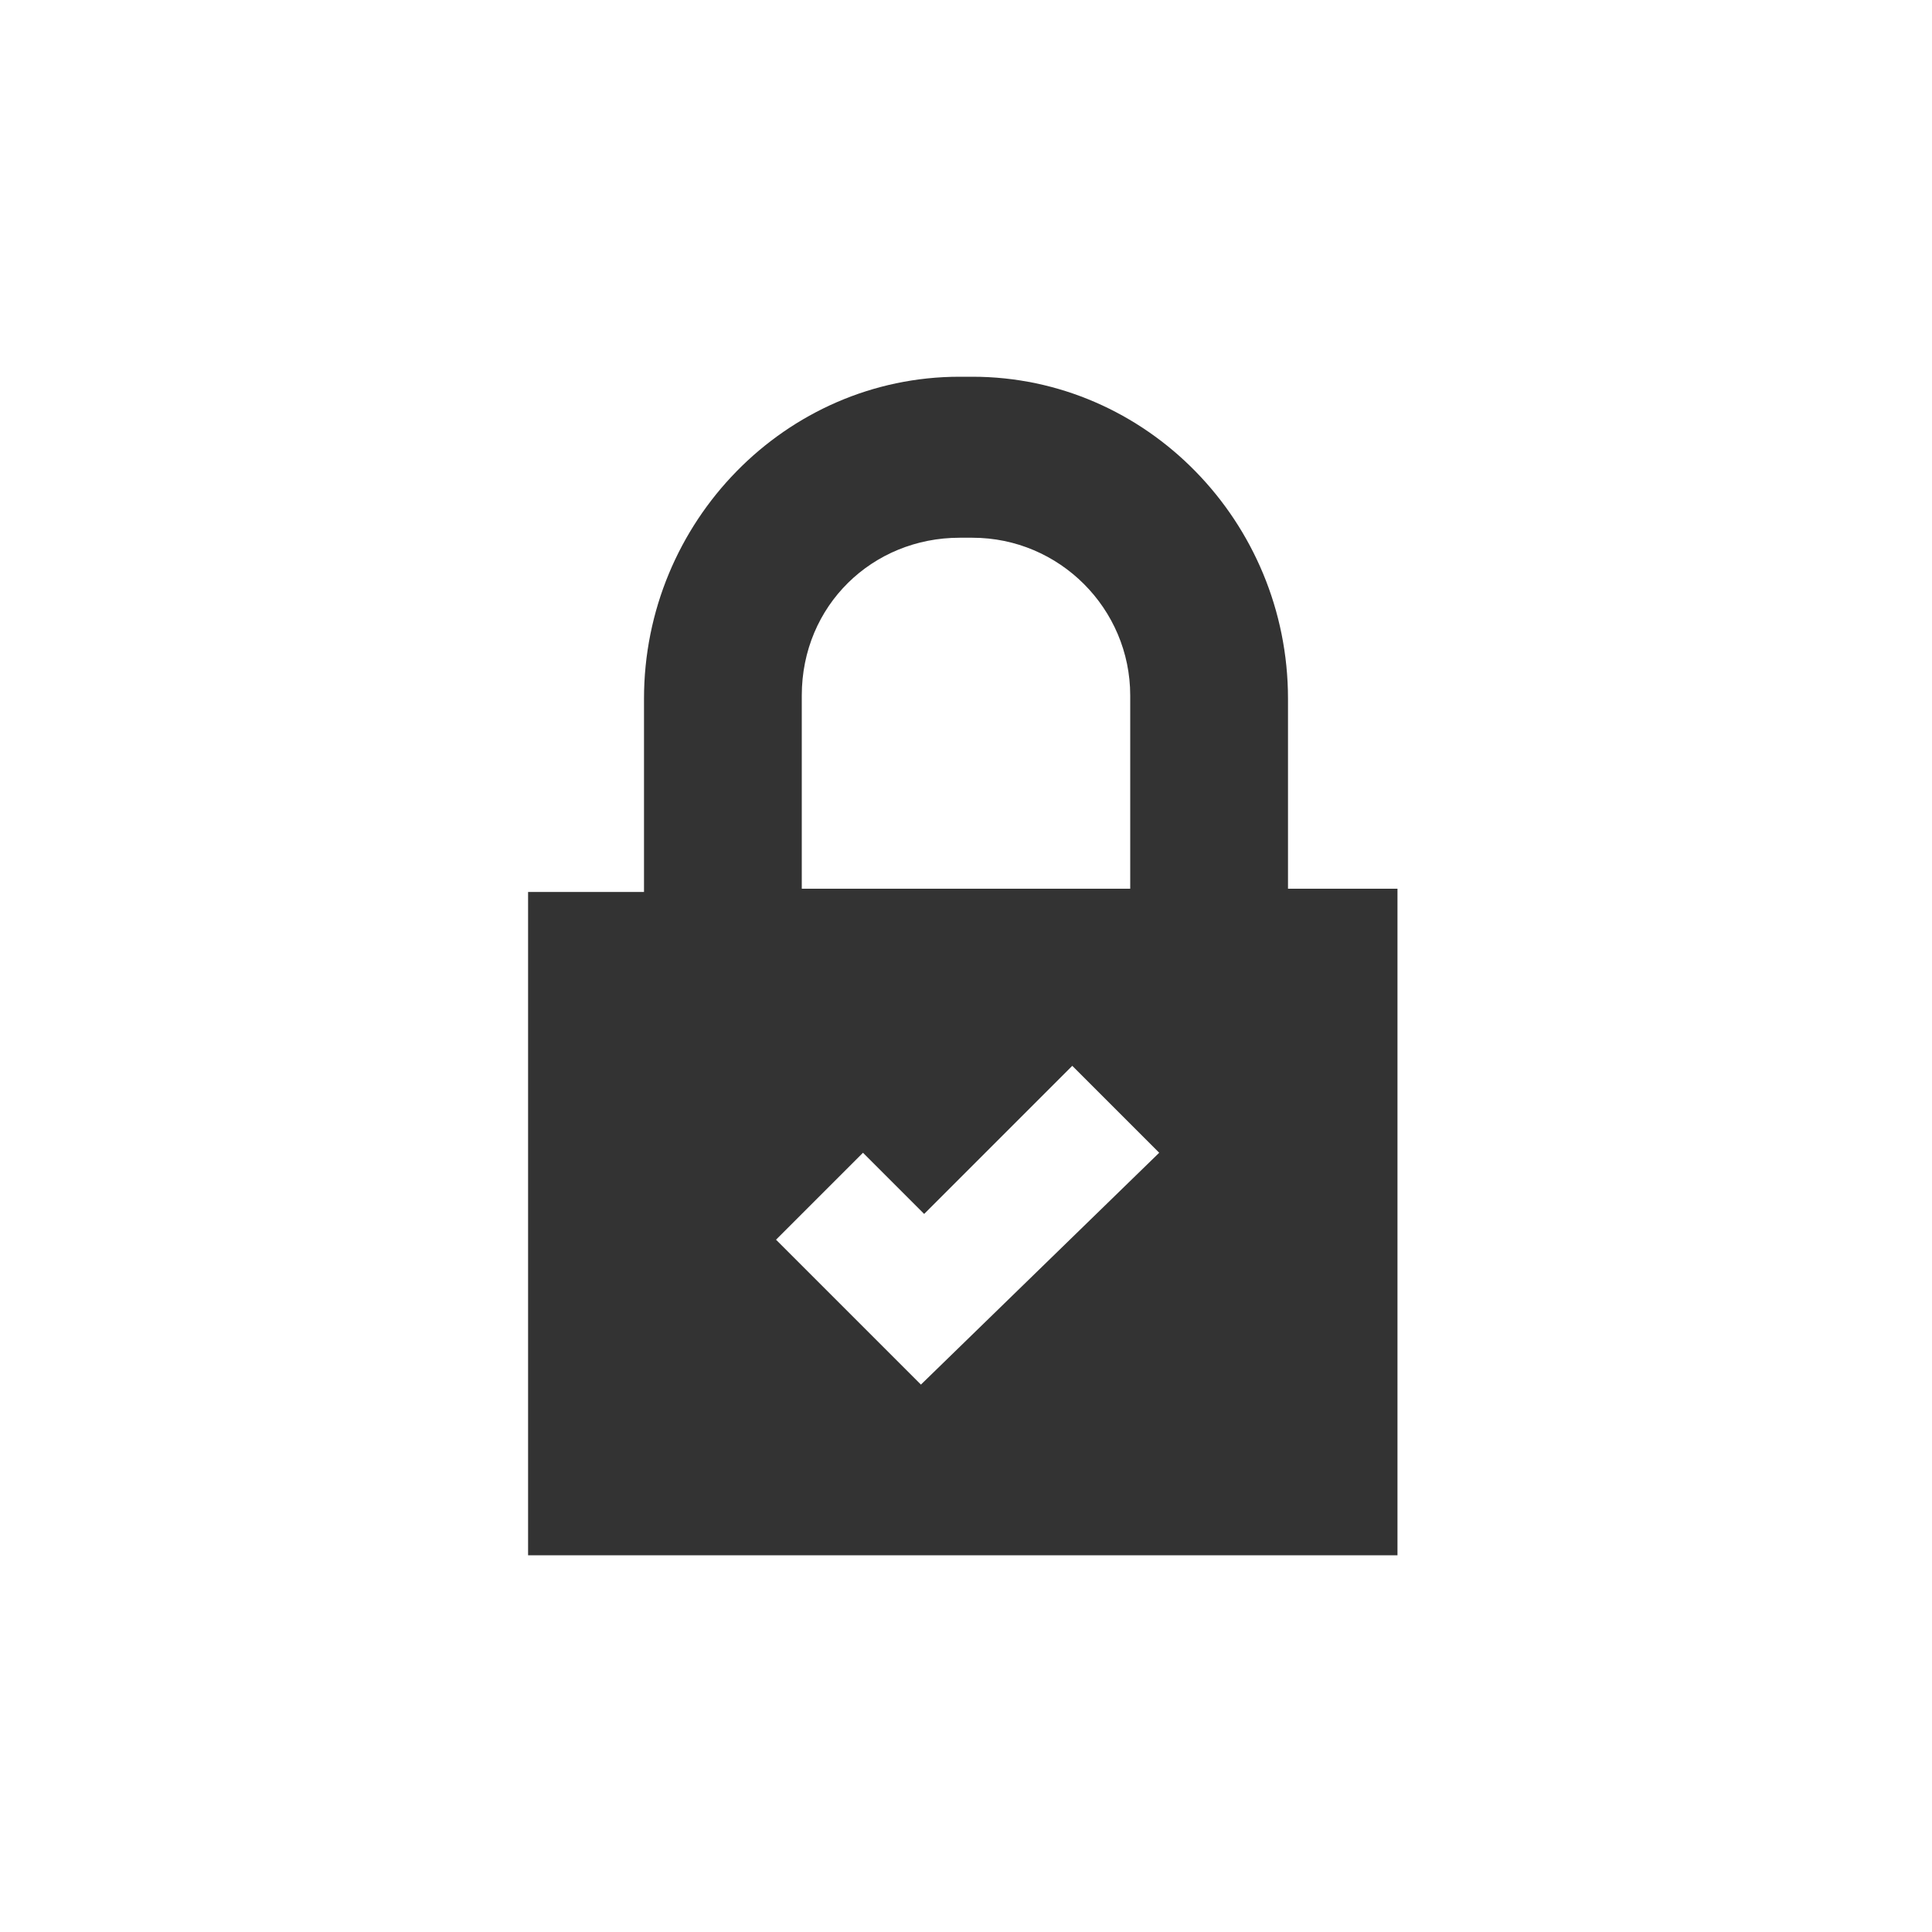 <?xml version="1.0" encoding="utf-8"?>
<!-- Generator: Adobe Illustrator 21.1.0, SVG Export Plug-In . SVG Version: 6.00 Build 0)  -->
<svg version="1.1" id="Layer_1" xmlns="http://www.w3.org/2000/svg" xmlns:xlink="http://www.w3.org/1999/xlink" x="0px" y="0px"
	 viewBox="0 0 60 60" style="enable-background:new 0 0 60 60;" xml:space="preserve">
<style type="text/css">
	.st0{fill:none;}
	.st1{fill:#333333;}
</style>
<g>
	<path class="st0" d="M35.1,21.6c0-2.8-2.2-4.9-4.9-4.9H30h-0.2c-2.7,0-4.9,2.2-4.9,4.9v6h10.1V21.6z"/>
	<path class="st1" d="M40,27.6v-5.9c0-5.5-4.4-10-9.8-10H30h-0.2c-5.4,0-9.8,4.5-9.8,10v6h-3.6v20.6h27V27.6H40z M24.9,21.6
		c0-2.8,2.2-4.9,4.9-4.9H30h0.2c2.7,0,4.9,2.2,4.9,4.9v6H24.9V21.6z M28.6,43l-4.5-4.5l2.7-2.7l1.9,1.9l4.6-4.6l2.7,2.7L28.6,43z"/>
</g>
</svg>
